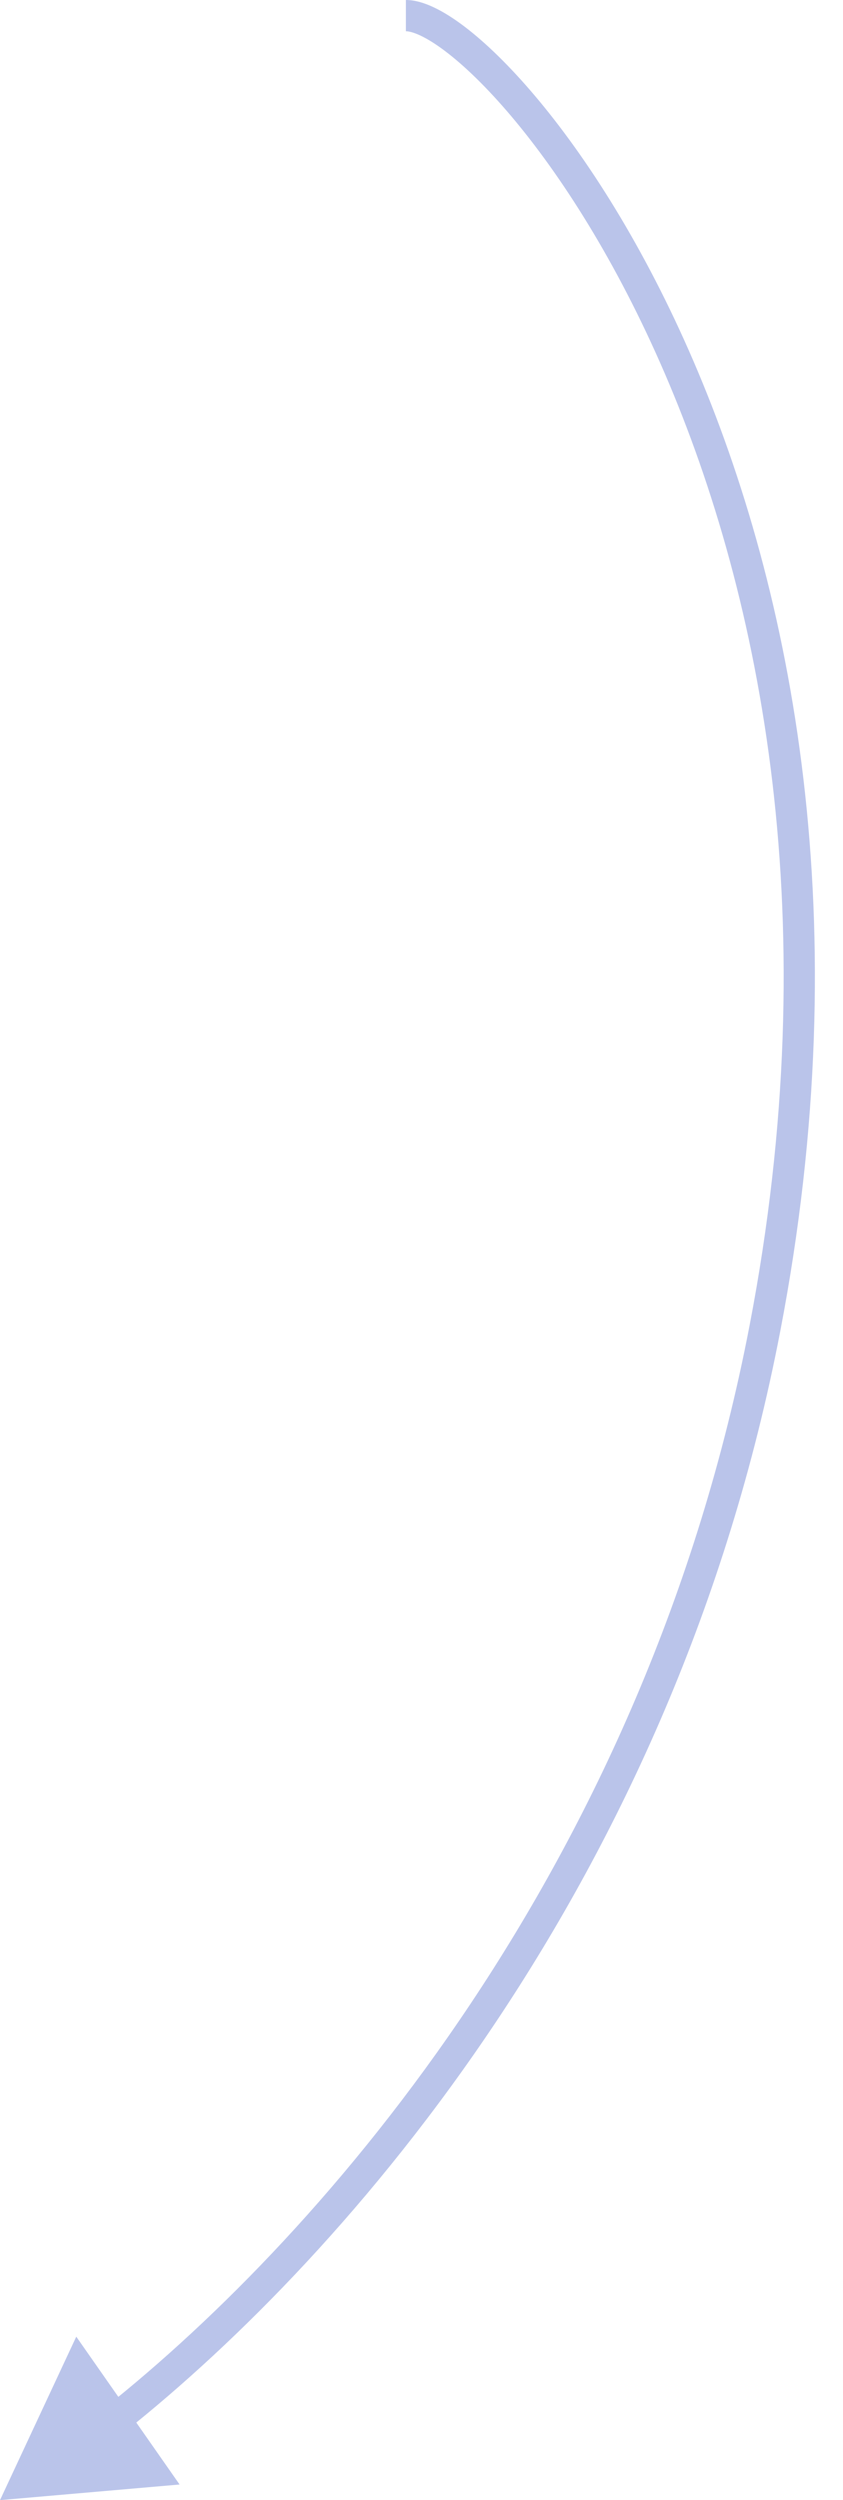 <?xml version="1.0" encoding="UTF-8"?> <svg xmlns="http://www.w3.org/2000/svg" width="27" height="80" viewBox="0 0 27 80" fill="none"><path d="M24.5 42.5L24.991 42.594L24.5 42.5ZM0 80L5.752 79.5L2.443 74.769L0 80ZM13 1C13.085 1 13.237 1.031 13.466 1.138C13.688 1.243 13.955 1.407 14.259 1.637C14.868 2.097 15.595 2.795 16.384 3.729C17.958 5.594 19.746 8.364 21.291 11.948C24.379 19.112 26.489 29.51 24.009 42.406L24.991 42.594C27.511 29.49 25.371 18.888 22.209 11.552C20.629 7.886 18.792 5.031 17.148 3.084C16.326 2.111 15.546 1.356 14.862 0.839C14.52 0.581 14.194 0.376 13.891 0.234C13.595 0.094 13.29 0 13 0V1ZM24.009 42.406C20.687 59.681 10.406 71.439 3.375 77.03L3.998 77.813C11.164 72.114 21.613 60.161 24.991 42.594L24.009 42.406Z" fill="#BAC4EA"></path></svg> 